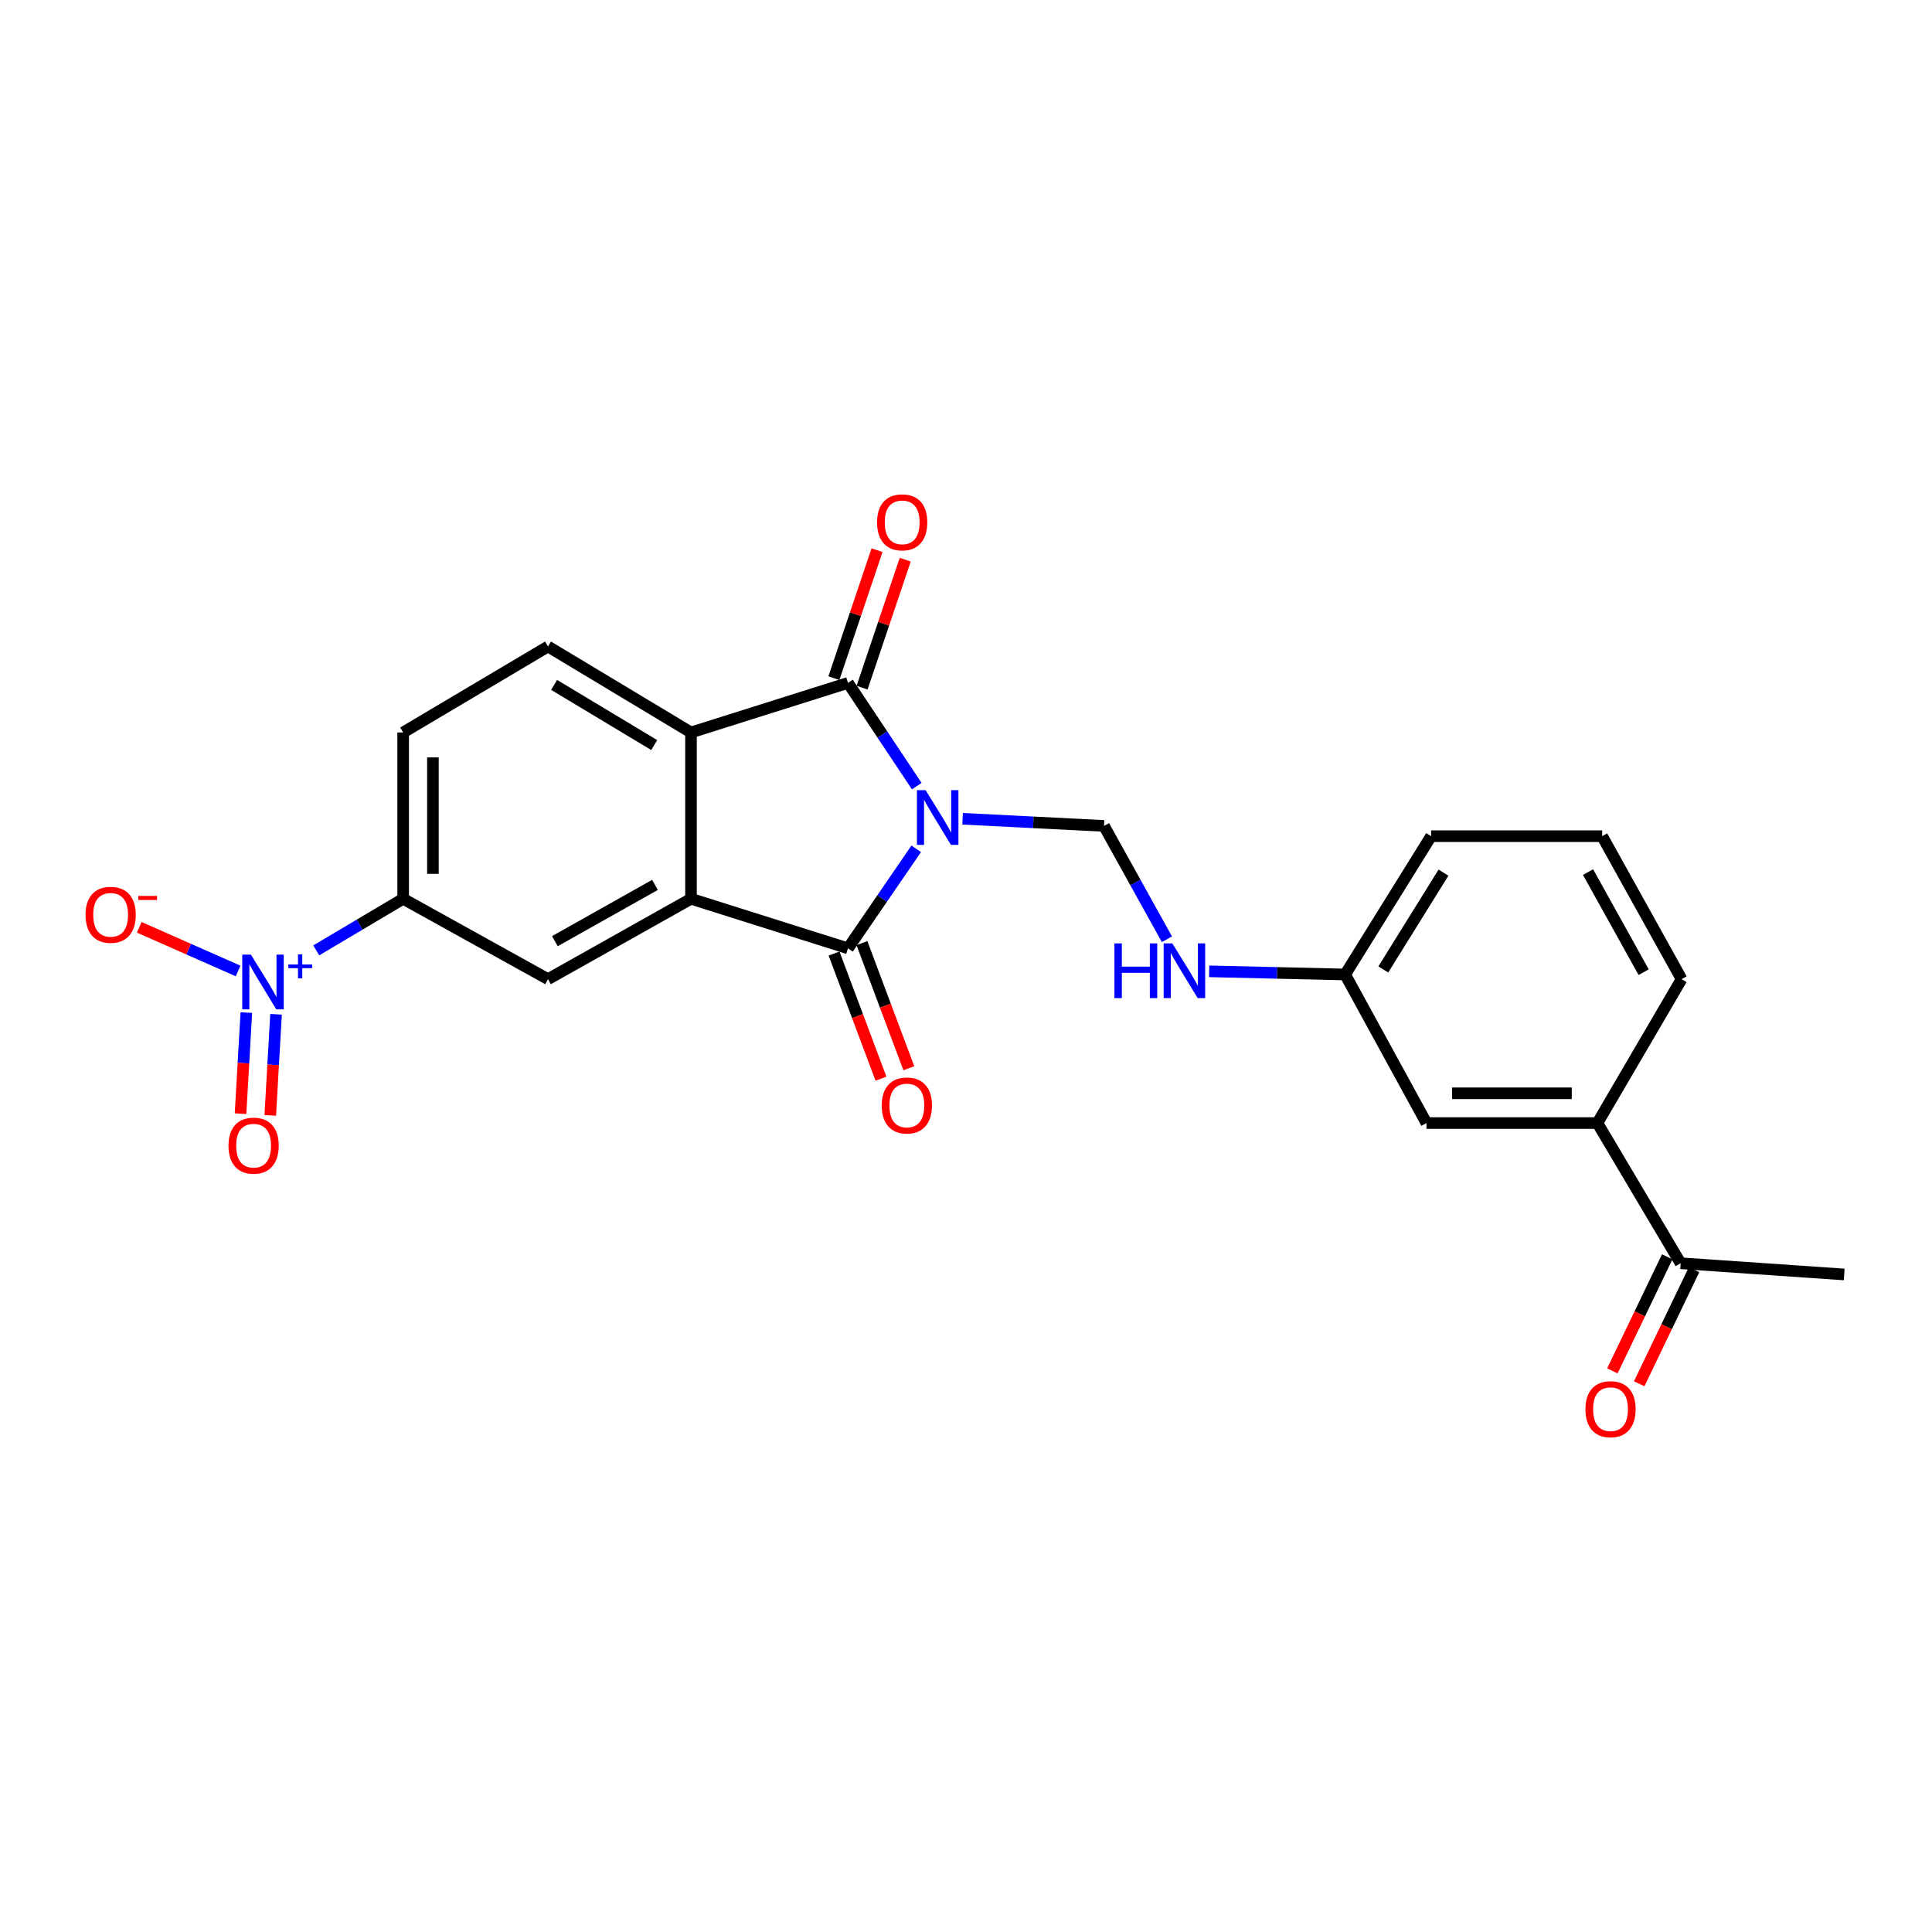 <?xml version='1.0' encoding='iso-8859-1'?>
<svg version='1.1' baseProfile='full'
              xmlns='http://www.w3.org/2000/svg'
                      xmlns:rdkit='http://www.rdkit.org/xml'
                      xmlns:xlink='http://www.w3.org/1999/xlink'
                  xml:space='preserve'
width='1000px' height='1000px' viewBox='0 0 1000 1000'>
<!-- END OF HEADER -->
<rect style='opacity:1.0;fill:#FFFFFF;stroke:none' width='1000' height='1000' x='0' y='0'> </rect>
<path class='bond-0' d='M 474.229,439.353 L 456.574,465.105' style='fill:none;fill-rule:evenodd;stroke:#0000FF;stroke-width:6px;stroke-linecap:butt;stroke-linejoin:miter;stroke-opacity:1' />
<path class='bond-0' d='M 456.574,465.105 L 438.918,490.857' style='fill:none;fill-rule:evenodd;stroke:#000000;stroke-width:6px;stroke-linecap:butt;stroke-linejoin:miter;stroke-opacity:1' />
<path class='bond-1' d='M 474.513,406.887 L 456.716,380.18' style='fill:none;fill-rule:evenodd;stroke:#0000FF;stroke-width:6px;stroke-linecap:butt;stroke-linejoin:miter;stroke-opacity:1' />
<path class='bond-1' d='M 456.716,380.18 L 438.918,353.472' style='fill:none;fill-rule:evenodd;stroke:#000000;stroke-width:6px;stroke-linecap:butt;stroke-linejoin:miter;stroke-opacity:1' />
<path class='bond-5' d='M 498.239,423.793 L 534.837,425.644' style='fill:none;fill-rule:evenodd;stroke:#0000FF;stroke-width:6px;stroke-linecap:butt;stroke-linejoin:miter;stroke-opacity:1' />
<path class='bond-5' d='M 534.837,425.644 L 571.434,427.496' style='fill:none;fill-rule:evenodd;stroke:#000000;stroke-width:6px;stroke-linecap:butt;stroke-linejoin:miter;stroke-opacity:1' />
<path class='bond-2' d='M 438.918,490.857 L 357.663,465.21' style='fill:none;fill-rule:evenodd;stroke:#000000;stroke-width:6px;stroke-linecap:butt;stroke-linejoin:miter;stroke-opacity:1' />
<path class='bond-10' d='M 431.707,493.561 L 443.848,525.944' style='fill:none;fill-rule:evenodd;stroke:#000000;stroke-width:6px;stroke-linecap:butt;stroke-linejoin:miter;stroke-opacity:1' />
<path class='bond-10' d='M 443.848,525.944 L 455.99,558.327' style='fill:none;fill-rule:evenodd;stroke:#FF0000;stroke-width:6px;stroke-linecap:butt;stroke-linejoin:miter;stroke-opacity:1' />
<path class='bond-10' d='M 446.13,488.153 L 458.272,520.536' style='fill:none;fill-rule:evenodd;stroke:#000000;stroke-width:6px;stroke-linecap:butt;stroke-linejoin:miter;stroke-opacity:1' />
<path class='bond-10' d='M 458.272,520.536 L 470.413,552.919' style='fill:none;fill-rule:evenodd;stroke:#FF0000;stroke-width:6px;stroke-linecap:butt;stroke-linejoin:miter;stroke-opacity:1' />
<path class='bond-3' d='M 438.918,353.472 L 357.663,379.119' style='fill:none;fill-rule:evenodd;stroke:#000000;stroke-width:6px;stroke-linecap:butt;stroke-linejoin:miter;stroke-opacity:1' />
<path class='bond-11' d='M 446.217,355.932 L 457.381,322.815' style='fill:none;fill-rule:evenodd;stroke:#000000;stroke-width:6px;stroke-linecap:butt;stroke-linejoin:miter;stroke-opacity:1' />
<path class='bond-11' d='M 457.381,322.815 L 468.545,289.698' style='fill:none;fill-rule:evenodd;stroke:#FF0000;stroke-width:6px;stroke-linecap:butt;stroke-linejoin:miter;stroke-opacity:1' />
<path class='bond-11' d='M 431.62,351.012 L 442.784,317.894' style='fill:none;fill-rule:evenodd;stroke:#000000;stroke-width:6px;stroke-linecap:butt;stroke-linejoin:miter;stroke-opacity:1' />
<path class='bond-11' d='M 442.784,317.894 L 453.948,284.777' style='fill:none;fill-rule:evenodd;stroke:#FF0000;stroke-width:6px;stroke-linecap:butt;stroke-linejoin:miter;stroke-opacity:1' />
<path class='bond-6' d='M 357.663,465.21 L 283.648,506.809' style='fill:none;fill-rule:evenodd;stroke:#000000;stroke-width:6px;stroke-linecap:butt;stroke-linejoin:miter;stroke-opacity:1' />
<path class='bond-6' d='M 339.014,458.021 L 287.203,487.141' style='fill:none;fill-rule:evenodd;stroke:#000000;stroke-width:6px;stroke-linecap:butt;stroke-linejoin:miter;stroke-opacity:1' />
<path class='bond-24' d='M 357.663,465.21 L 357.663,379.119' style='fill:none;fill-rule:evenodd;stroke:#000000;stroke-width:6px;stroke-linecap:butt;stroke-linejoin:miter;stroke-opacity:1' />
<path class='bond-8' d='M 357.663,379.119 L 283.648,334.628' style='fill:none;fill-rule:evenodd;stroke:#000000;stroke-width:6px;stroke-linecap:butt;stroke-linejoin:miter;stroke-opacity:1' />
<path class='bond-8' d='M 338.625,385.648 L 286.814,354.504' style='fill:none;fill-rule:evenodd;stroke:#000000;stroke-width:6px;stroke-linecap:butt;stroke-linejoin:miter;stroke-opacity:1' />
<path class='bond-4' d='M 163.684,491.916 L 186.179,478.563' style='fill:none;fill-rule:evenodd;stroke:#0000FF;stroke-width:6px;stroke-linecap:butt;stroke-linejoin:miter;stroke-opacity:1' />
<path class='bond-4' d='M 186.179,478.563 L 208.674,465.21' style='fill:none;fill-rule:evenodd;stroke:#000000;stroke-width:6px;stroke-linecap:butt;stroke-linejoin:miter;stroke-opacity:1' />
<path class='bond-9' d='M 123.235,502.574 L 97.654,491.27' style='fill:none;fill-rule:evenodd;stroke:#0000FF;stroke-width:6px;stroke-linecap:butt;stroke-linejoin:miter;stroke-opacity:1' />
<path class='bond-9' d='M 97.654,491.27 L 72.074,479.966' style='fill:none;fill-rule:evenodd;stroke:#FF0000;stroke-width:6px;stroke-linecap:butt;stroke-linejoin:miter;stroke-opacity:1' />
<path class='bond-13' d='M 127.506,524.11 L 126.003,550.272' style='fill:none;fill-rule:evenodd;stroke:#0000FF;stroke-width:6px;stroke-linecap:butt;stroke-linejoin:miter;stroke-opacity:1' />
<path class='bond-13' d='M 126.003,550.272 L 124.501,576.434' style='fill:none;fill-rule:evenodd;stroke:#FF0000;stroke-width:6px;stroke-linecap:butt;stroke-linejoin:miter;stroke-opacity:1' />
<path class='bond-13' d='M 142.884,524.993 L 141.382,551.155' style='fill:none;fill-rule:evenodd;stroke:#0000FF;stroke-width:6px;stroke-linecap:butt;stroke-linejoin:miter;stroke-opacity:1' />
<path class='bond-13' d='M 141.382,551.155 L 139.879,577.318' style='fill:none;fill-rule:evenodd;stroke:#FF0000;stroke-width:6px;stroke-linecap:butt;stroke-linejoin:miter;stroke-opacity:1' />
<path class='bond-14' d='M 571.434,427.496 L 587.717,456.827' style='fill:none;fill-rule:evenodd;stroke:#000000;stroke-width:6px;stroke-linecap:butt;stroke-linejoin:miter;stroke-opacity:1' />
<path class='bond-14' d='M 587.717,456.827 L 604,486.158' style='fill:none;fill-rule:evenodd;stroke:#0000FF;stroke-width:6px;stroke-linecap:butt;stroke-linejoin:miter;stroke-opacity:1' />
<path class='bond-7' d='M 283.648,506.809 L 208.674,465.21' style='fill:none;fill-rule:evenodd;stroke:#000000;stroke-width:6px;stroke-linecap:butt;stroke-linejoin:miter;stroke-opacity:1' />
<path class='bond-25' d='M 208.674,465.21 L 208.674,379.119' style='fill:none;fill-rule:evenodd;stroke:#000000;stroke-width:6px;stroke-linecap:butt;stroke-linejoin:miter;stroke-opacity:1' />
<path class='bond-25' d='M 224.077,452.296 L 224.077,392.033' style='fill:none;fill-rule:evenodd;stroke:#000000;stroke-width:6px;stroke-linecap:butt;stroke-linejoin:miter;stroke-opacity:1' />
<path class='bond-16' d='M 283.648,334.628 L 208.674,379.119' style='fill:none;fill-rule:evenodd;stroke:#000000;stroke-width:6px;stroke-linecap:butt;stroke-linejoin:miter;stroke-opacity:1' />
<path class='bond-12' d='M 826.822,581.295 L 738.335,581.295' style='fill:none;fill-rule:evenodd;stroke:#000000;stroke-width:6px;stroke-linecap:butt;stroke-linejoin:miter;stroke-opacity:1' />
<path class='bond-12' d='M 813.549,565.891 L 751.608,565.891' style='fill:none;fill-rule:evenodd;stroke:#000000;stroke-width:6px;stroke-linecap:butt;stroke-linejoin:miter;stroke-opacity:1' />
<path class='bond-15' d='M 826.822,581.295 L 869.884,653.856' style='fill:none;fill-rule:evenodd;stroke:#000000;stroke-width:6px;stroke-linecap:butt;stroke-linejoin:miter;stroke-opacity:1' />
<path class='bond-26' d='M 826.822,581.295 L 870.389,506.809' style='fill:none;fill-rule:evenodd;stroke:#000000;stroke-width:6px;stroke-linecap:butt;stroke-linejoin:miter;stroke-opacity:1' />
<path class='bond-19' d='M 625.871,502.76 L 661.055,503.578' style='fill:none;fill-rule:evenodd;stroke:#0000FF;stroke-width:6px;stroke-linecap:butt;stroke-linejoin:miter;stroke-opacity:1' />
<path class='bond-19' d='M 661.055,503.578 L 696.24,504.396' style='fill:none;fill-rule:evenodd;stroke:#000000;stroke-width:6px;stroke-linecap:butt;stroke-linejoin:miter;stroke-opacity:1' />
<path class='bond-18' d='M 862.943,650.519 L 848.75,680.043' style='fill:none;fill-rule:evenodd;stroke:#000000;stroke-width:6px;stroke-linecap:butt;stroke-linejoin:miter;stroke-opacity:1' />
<path class='bond-18' d='M 848.75,680.043 L 834.557,709.567' style='fill:none;fill-rule:evenodd;stroke:#FF0000;stroke-width:6px;stroke-linecap:butt;stroke-linejoin:miter;stroke-opacity:1' />
<path class='bond-18' d='M 876.826,657.193 L 862.633,686.717' style='fill:none;fill-rule:evenodd;stroke:#000000;stroke-width:6px;stroke-linecap:butt;stroke-linejoin:miter;stroke-opacity:1' />
<path class='bond-18' d='M 862.633,686.717 L 848.44,716.241' style='fill:none;fill-rule:evenodd;stroke:#FF0000;stroke-width:6px;stroke-linecap:butt;stroke-linejoin:miter;stroke-opacity:1' />
<path class='bond-22' d='M 869.884,653.856 L 954.545,659.658' style='fill:none;fill-rule:evenodd;stroke:#000000;stroke-width:6px;stroke-linecap:butt;stroke-linejoin:miter;stroke-opacity:1' />
<path class='bond-17' d='M 738.335,581.295 L 696.24,504.396' style='fill:none;fill-rule:evenodd;stroke:#000000;stroke-width:6px;stroke-linecap:butt;stroke-linejoin:miter;stroke-opacity:1' />
<path class='bond-23' d='M 696.24,504.396 L 740.731,432.81' style='fill:none;fill-rule:evenodd;stroke:#000000;stroke-width:6px;stroke-linecap:butt;stroke-linejoin:miter;stroke-opacity:1' />
<path class='bond-23' d='M 715.996,501.789 L 747.141,451.679' style='fill:none;fill-rule:evenodd;stroke:#000000;stroke-width:6px;stroke-linecap:butt;stroke-linejoin:miter;stroke-opacity:1' />
<path class='bond-20' d='M 870.389,506.809 L 829.261,432.81' style='fill:none;fill-rule:evenodd;stroke:#000000;stroke-width:6px;stroke-linecap:butt;stroke-linejoin:miter;stroke-opacity:1' />
<path class='bond-20' d='M 850.756,503.192 L 821.966,451.393' style='fill:none;fill-rule:evenodd;stroke:#000000;stroke-width:6px;stroke-linecap:butt;stroke-linejoin:miter;stroke-opacity:1' />
<path class='bond-21' d='M 829.261,432.81 L 740.731,432.81' style='fill:none;fill-rule:evenodd;stroke:#000000;stroke-width:6px;stroke-linecap:butt;stroke-linejoin:miter;stroke-opacity:1' />
<path  class='atom-0' d='M 479.084 408.98
L 488.364 423.98
Q 489.284 425.46, 490.764 428.14
Q 492.244 430.82, 492.324 430.98
L 492.324 408.98
L 496.084 408.98
L 496.084 437.3
L 492.204 437.3
L 482.244 420.9
Q 481.084 418.98, 479.844 416.78
Q 478.644 414.58, 478.284 413.9
L 478.284 437.3
L 474.604 437.3
L 474.604 408.98
L 479.084 408.98
' fill='#0000FF'/>
<path  class='atom-5' d='M 129.87 494.112
L 139.15 509.112
Q 140.07 510.592, 141.55 513.272
Q 143.03 515.952, 143.11 516.112
L 143.11 494.112
L 146.87 494.112
L 146.87 522.432
L 142.99 522.432
L 133.03 506.032
Q 131.87 504.112, 130.63 501.912
Q 129.43 499.712, 129.07 499.032
L 129.07 522.432
L 125.39 522.432
L 125.39 494.112
L 129.87 494.112
' fill='#0000FF'/>
<path  class='atom-5' d='M 149.246 499.217
L 154.236 499.217
L 154.236 493.963
L 156.453 493.963
L 156.453 499.217
L 161.575 499.217
L 161.575 501.118
L 156.453 501.118
L 156.453 506.398
L 154.236 506.398
L 154.236 501.118
L 149.246 501.118
L 149.246 499.217
' fill='#0000FF'/>
<path  class='atom-10' d='M 44.271 473.505
Q 44.271 466.705, 47.631 462.905
Q 50.991 459.105, 57.271 459.105
Q 63.551 459.105, 66.911 462.905
Q 70.271 466.705, 70.271 473.505
Q 70.271 480.385, 66.871 484.305
Q 63.471 488.185, 57.271 488.185
Q 51.031 488.185, 47.631 484.305
Q 44.271 480.425, 44.271 473.505
M 57.271 484.985
Q 61.591 484.985, 63.911 482.105
Q 66.271 479.185, 66.271 473.505
Q 66.271 467.945, 63.911 465.145
Q 61.591 462.305, 57.271 462.305
Q 52.951 462.305, 50.591 465.105
Q 48.271 467.905, 48.271 473.505
Q 48.271 479.225, 50.591 482.105
Q 52.951 484.985, 57.271 484.985
' fill='#FF0000'/>
<path  class='atom-10' d='M 71.591 463.728
L 81.28 463.728
L 81.28 465.84
L 71.591 465.84
L 71.591 463.728
' fill='#FF0000'/>
<path  class='atom-11' d='M 456.384 572.193
Q 456.384 565.393, 459.744 561.593
Q 463.104 557.793, 469.384 557.793
Q 475.664 557.793, 479.024 561.593
Q 482.384 565.393, 482.384 572.193
Q 482.384 579.073, 478.984 582.993
Q 475.584 586.873, 469.384 586.873
Q 463.144 586.873, 459.744 582.993
Q 456.384 579.113, 456.384 572.193
M 469.384 583.673
Q 473.704 583.673, 476.024 580.793
Q 478.384 577.873, 478.384 572.193
Q 478.384 566.633, 476.024 563.833
Q 473.704 560.993, 469.384 560.993
Q 465.064 560.993, 462.704 563.793
Q 460.384 566.593, 460.384 572.193
Q 460.384 577.913, 462.704 580.793
Q 465.064 583.673, 469.384 583.673
' fill='#FF0000'/>
<path  class='atom-12' d='M 453.962 270.363
Q 453.962 263.563, 457.322 259.763
Q 460.682 255.963, 466.962 255.963
Q 473.242 255.963, 476.602 259.763
Q 479.962 263.563, 479.962 270.363
Q 479.962 277.243, 476.562 281.163
Q 473.162 285.043, 466.962 285.043
Q 460.722 285.043, 457.322 281.163
Q 453.962 277.283, 453.962 270.363
M 466.962 281.843
Q 471.282 281.843, 473.602 278.963
Q 475.962 276.043, 475.962 270.363
Q 475.962 264.803, 473.602 262.003
Q 471.282 259.163, 466.962 259.163
Q 462.642 259.163, 460.282 261.963
Q 457.962 264.763, 457.962 270.363
Q 457.962 276.083, 460.282 278.963
Q 462.642 281.843, 466.962 281.843
' fill='#FF0000'/>
<path  class='atom-14' d='M 118.269 592.988
Q 118.269 586.188, 121.629 582.388
Q 124.989 578.588, 131.269 578.588
Q 137.549 578.588, 140.909 582.388
Q 144.269 586.188, 144.269 592.988
Q 144.269 599.868, 140.869 603.788
Q 137.469 607.668, 131.269 607.668
Q 125.029 607.668, 121.629 603.788
Q 118.269 599.908, 118.269 592.988
M 131.269 604.468
Q 135.589 604.468, 137.909 601.588
Q 140.269 598.668, 140.269 592.988
Q 140.269 587.428, 137.909 584.628
Q 135.589 581.788, 131.269 581.788
Q 126.949 581.788, 124.589 584.588
Q 122.269 587.388, 122.269 592.988
Q 122.269 598.708, 124.589 601.588
Q 126.949 604.468, 131.269 604.468
' fill='#FF0000'/>
<path  class='atom-15' d='M 576.83 488.301
L 580.67 488.301
L 580.67 500.341
L 595.15 500.341
L 595.15 488.301
L 598.99 488.301
L 598.99 516.621
L 595.15 516.621
L 595.15 503.541
L 580.67 503.541
L 580.67 516.621
L 576.83 516.621
L 576.83 488.301
' fill='#0000FF'/>
<path  class='atom-15' d='M 606.79 488.301
L 616.07 503.301
Q 616.99 504.781, 618.47 507.461
Q 619.95 510.141, 620.03 510.301
L 620.03 488.301
L 623.79 488.301
L 623.79 516.621
L 619.91 516.621
L 609.95 500.221
Q 608.79 498.301, 607.55 496.101
Q 606.35 493.901, 605.99 493.221
L 605.99 516.621
L 602.31 516.621
L 602.31 488.301
L 606.79 488.301
' fill='#0000FF'/>
<path  class='atom-19' d='M 820.608 729.398
Q 820.608 722.598, 823.968 718.798
Q 827.328 714.998, 833.608 714.998
Q 839.888 714.998, 843.248 718.798
Q 846.608 722.598, 846.608 729.398
Q 846.608 736.278, 843.208 740.198
Q 839.808 744.078, 833.608 744.078
Q 827.368 744.078, 823.968 740.198
Q 820.608 736.318, 820.608 729.398
M 833.608 740.878
Q 837.928 740.878, 840.248 737.998
Q 842.608 735.078, 842.608 729.398
Q 842.608 723.838, 840.248 721.038
Q 837.928 718.198, 833.608 718.198
Q 829.288 718.198, 826.928 720.998
Q 824.608 723.798, 824.608 729.398
Q 824.608 735.118, 826.928 737.998
Q 829.288 740.878, 833.608 740.878
' fill='#FF0000'/>
</svg>
